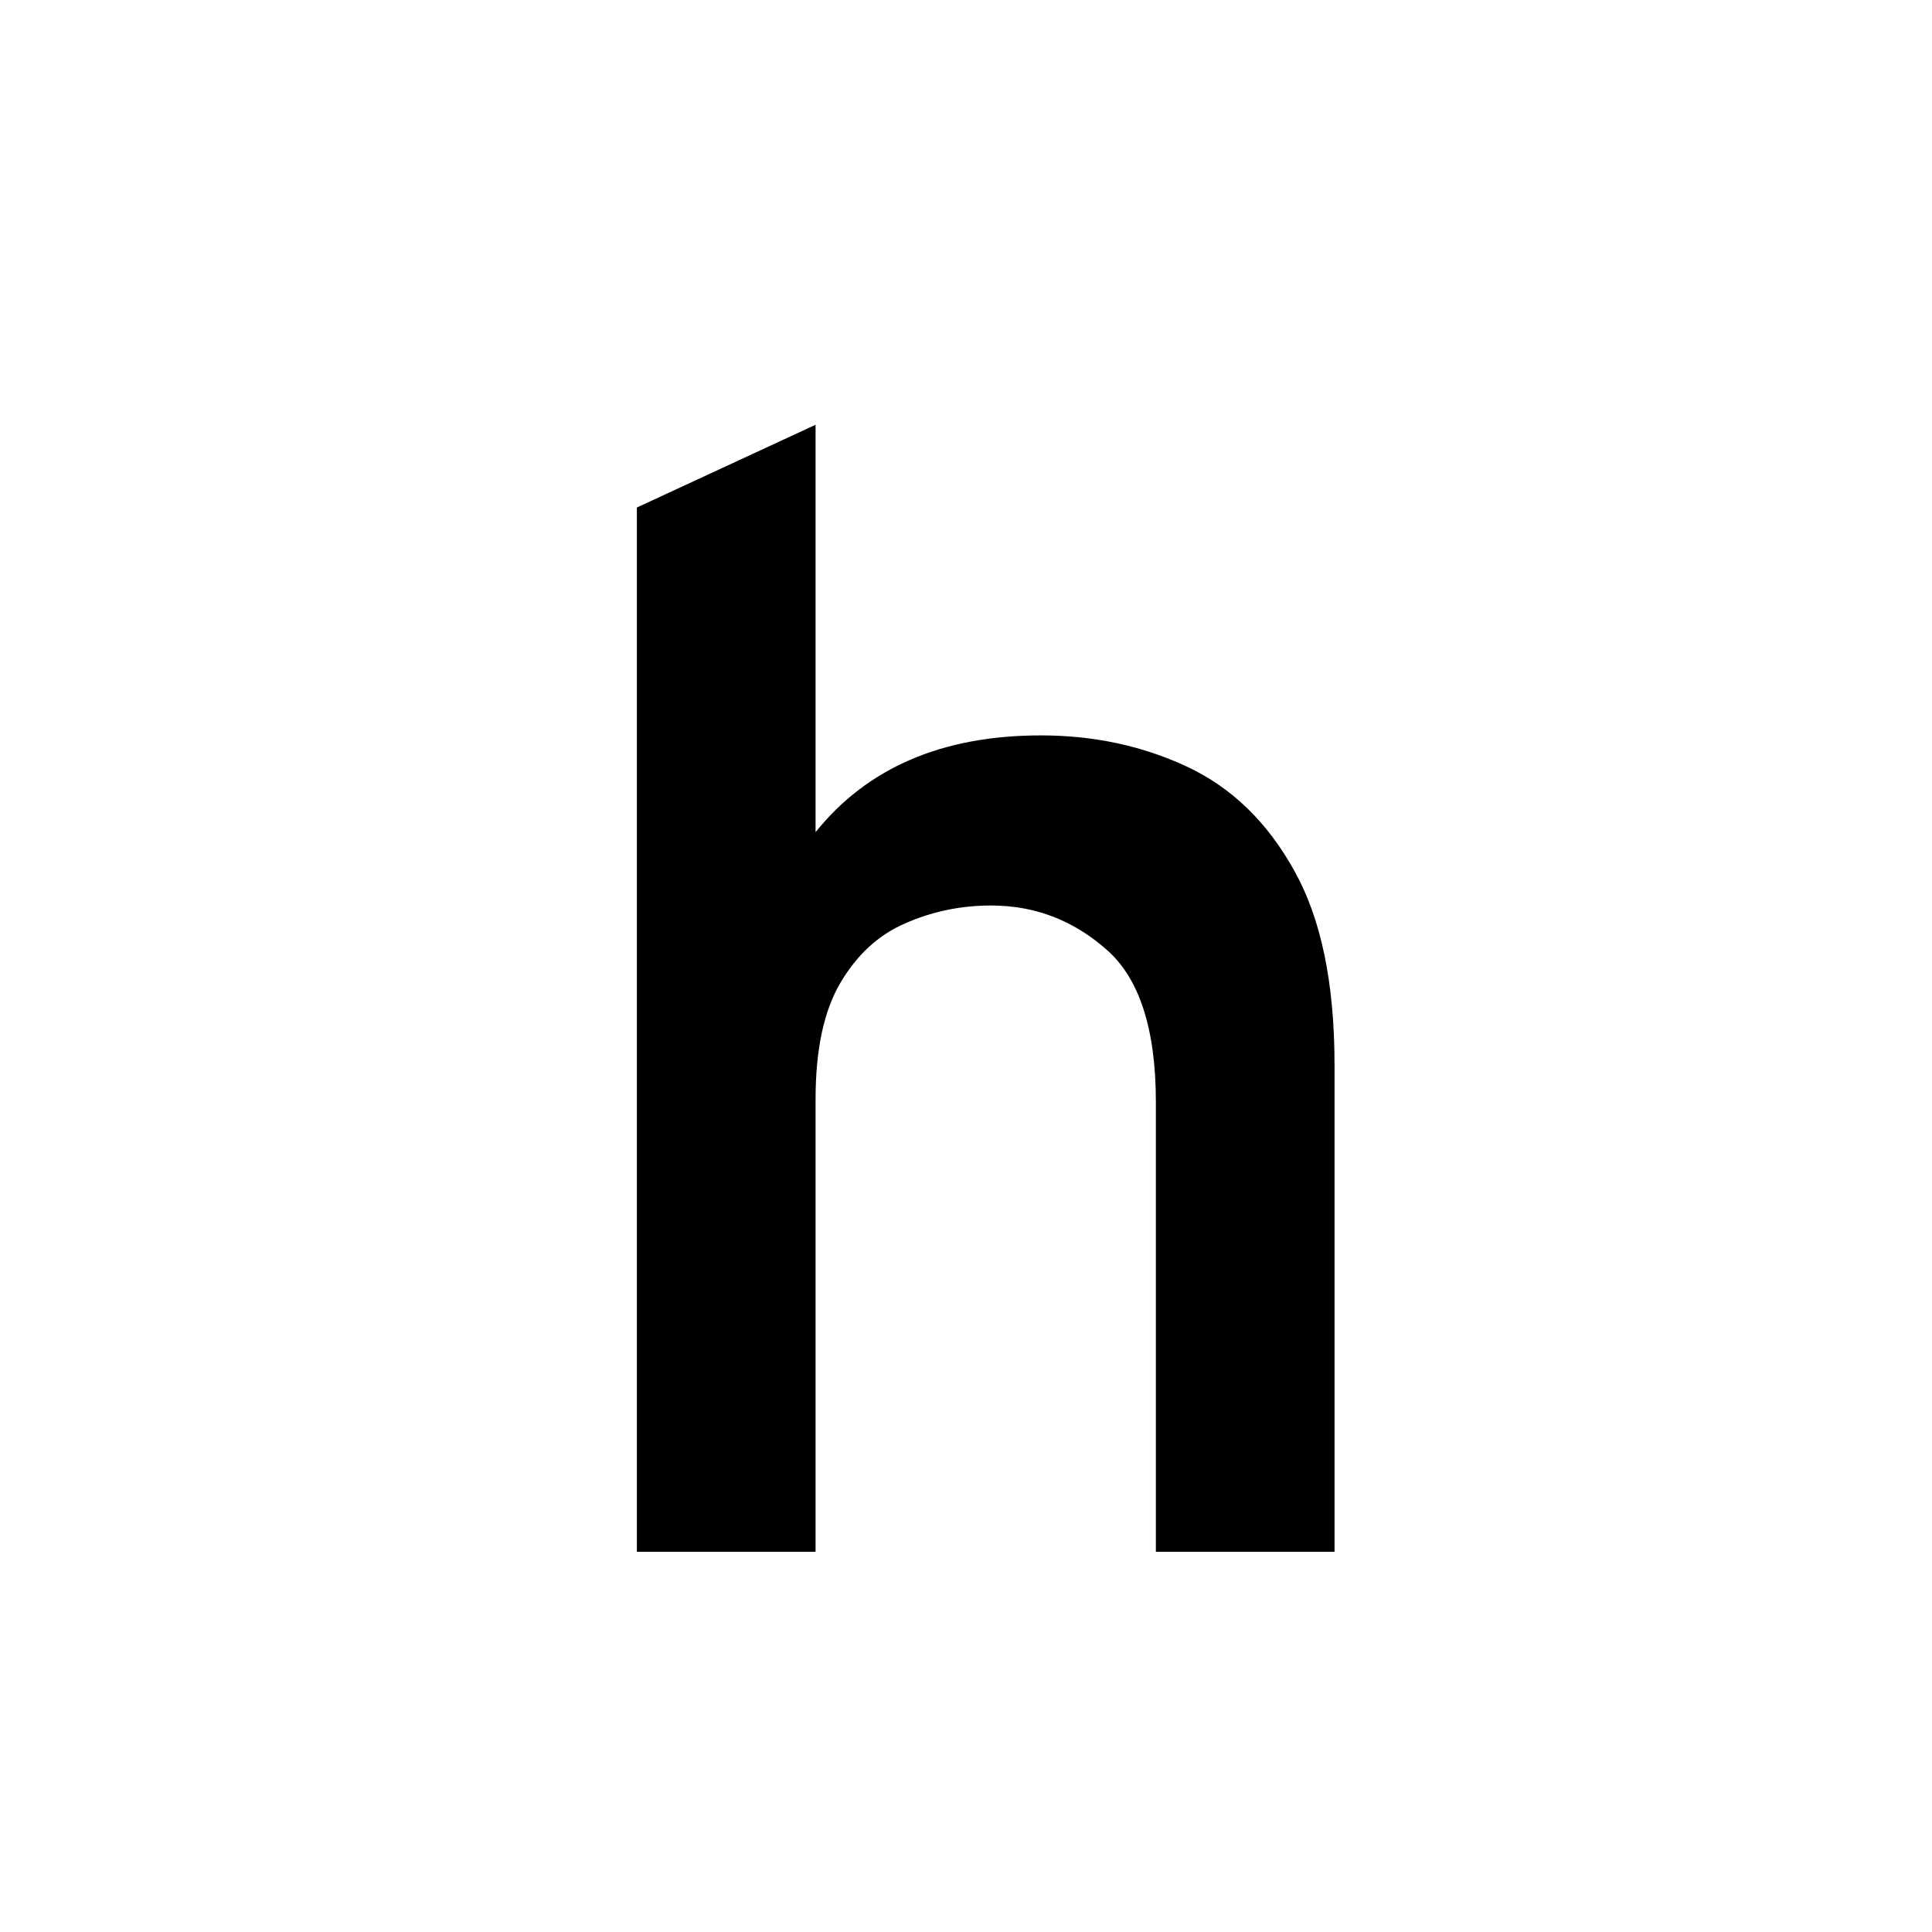 <svg width="36" height="36" viewBox="0 0 36 36" fill="none" xmlns="http://www.w3.org/2000/svg">
<rect width="36" height="36" fill="white"/>
<path d="M11.867 28.915V9.457L15.197 7.915V15.506C16.162 14.304 17.561 13.703 19.395 13.703C20.379 13.703 21.287 13.897 22.117 14.285C22.947 14.673 23.613 15.317 24.114 16.219C24.616 17.111 24.867 18.318 24.867 19.84V28.915H21.538V20.538C21.538 19.171 21.229 18.221 20.611 17.688C19.993 17.145 19.279 16.873 18.468 16.873C17.899 16.873 17.363 16.985 16.862 17.208C16.369 17.421 15.969 17.79 15.66 18.313C15.351 18.837 15.197 19.559 15.197 20.48V28.915H11.867Z" fill="black"/>
</svg>
